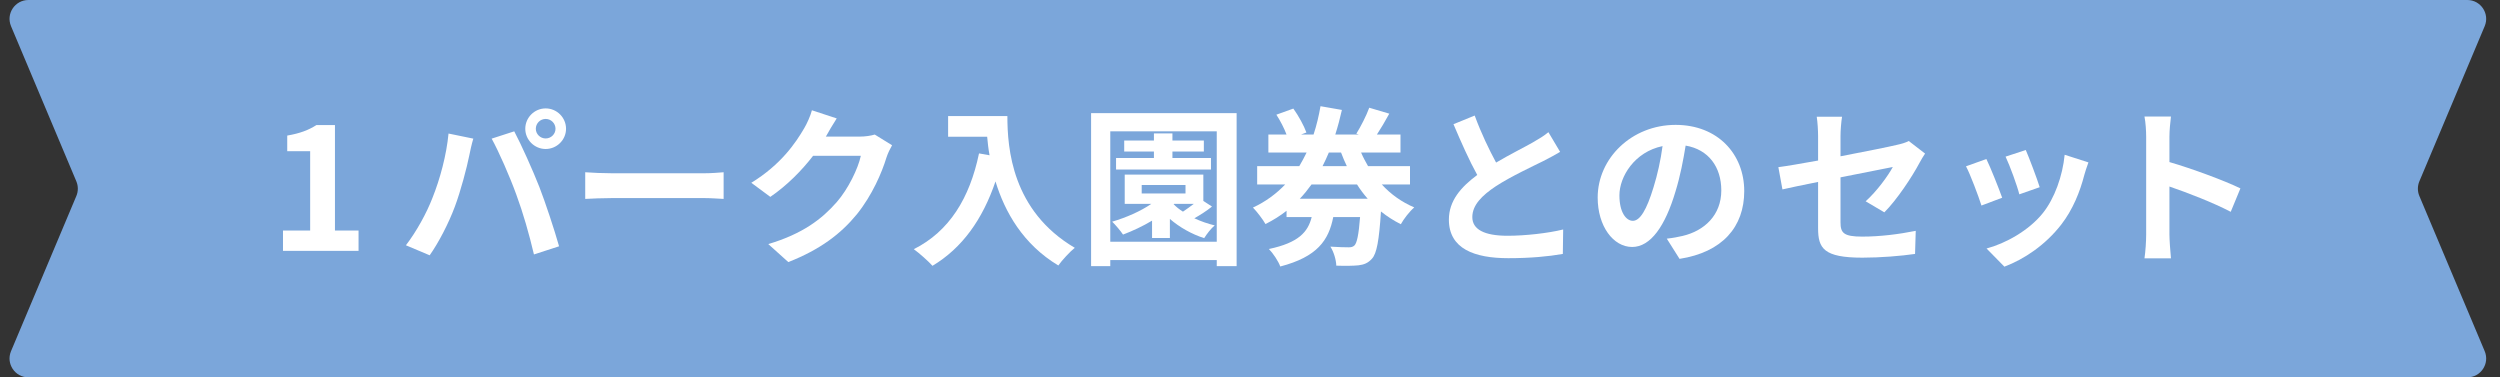 <svg width="265" height="40" viewBox="0 0 265 40" fill="none" xmlns="http://www.w3.org/2000/svg">
<rect x="0" y="0" width="265" height="40" fill="#333333" stroke="none"/>
<path d="M1.169 2.776C0.614 1.458 1.582 0 3.012 0H261.533C262.964 0 263.932 1.458 263.377 2.776L256.452 19.224C256.243 19.72 256.243 20.28 256.452 20.776L263.377 37.224C263.932 38.542 262.964 40 261.533 40H3.012C1.582 40 0.614 38.542 1.169 37.224L8.093 20.776C8.302 20.28 8.302 19.72 8.093 19.224L1.169 2.776Z" fill="#7BA6DA"/>
<path d="M227.494 24.865C227.494 23.497 227.494 16.045 227.494 14.515C227.494 13.885 227.44 12.985 227.314 12.355H230.122C230.05 12.985 229.96 13.777 229.96 14.515V17.179C232.372 17.881 235.828 19.159 237.484 19.969L236.458 22.453C234.604 21.481 231.904 20.437 229.96 19.771V24.865C229.96 25.387 230.05 26.647 230.122 27.385H227.314C227.422 26.665 227.494 25.585 227.494 24.865Z" fill="white"/>
<path d="M214.732 15.901C215.074 16.675 215.956 19.015 216.208 19.843L214.048 20.599C213.832 19.717 213.04 17.539 212.59 16.603L214.732 15.901ZM221.374 17.215C221.158 17.791 221.05 18.169 220.942 18.529C220.474 20.347 219.718 22.219 218.494 23.803C216.82 25.963 214.57 27.475 212.464 28.267L210.574 26.341C212.554 25.819 215.056 24.451 216.55 22.579C217.774 21.049 218.638 18.655 218.854 16.405L221.374 17.215ZM210.556 16.855C211.006 17.773 211.87 19.951 212.23 20.959L210.034 21.787C209.728 20.815 208.828 18.421 208.396 17.629L210.556 16.855Z" fill="white"/>
<path d="M204.058 16.279C203.896 16.531 203.626 16.945 203.464 17.269C202.672 18.763 201.034 21.229 199.738 22.507L197.758 21.337C198.946 20.275 200.134 18.637 200.638 17.701L195.094 18.799V23.569C195.094 24.685 195.418 25.081 197.398 25.081C199.288 25.081 201.286 24.829 203.068 24.469L202.996 26.917C201.502 27.133 199.342 27.313 197.416 27.313C193.312 27.313 192.718 26.323 192.718 24.199V19.285C191.116 19.609 189.694 19.897 188.938 20.077L188.506 17.719C189.352 17.611 190.936 17.341 192.718 17.017V14.443C192.718 13.849 192.664 12.931 192.574 12.373H195.256C195.166 12.931 195.094 13.831 195.094 14.443V16.567C197.722 16.063 200.242 15.559 201.052 15.361C201.556 15.253 201.988 15.127 202.33 14.947L204.058 16.279Z" fill="white"/>
<path d="M176.23 15.487C173.26 16.099 171.658 18.727 171.658 20.707C171.658 22.525 172.379 23.407 173.081 23.407C173.837 23.407 174.539 22.273 175.277 19.843C175.691 18.511 176.032 16.981 176.23 15.487ZM178.678 15.433C178.426 16.963 178.12 18.619 177.598 20.311C176.518 23.947 174.97 26.179 173.008 26.179C171.01 26.179 169.354 23.983 169.354 20.941C169.354 16.783 172.955 13.237 177.617 13.237C182.081 13.237 184.889 16.333 184.889 20.257C184.889 24.055 182.567 26.737 178.031 27.439L176.68 25.297C177.364 25.225 177.868 25.117 178.354 25.009C180.658 24.469 182.458 22.813 182.458 20.185C182.458 17.701 181.108 15.847 178.678 15.433Z" fill="white"/>
<path d="M156.318 12.247C157.002 14.119 157.848 15.865 158.586 17.233C160.044 16.369 161.61 15.595 162.456 15.109C163.14 14.713 163.662 14.407 164.13 14.011L165.372 16.099C164.832 16.423 164.256 16.729 163.59 17.071C162.474 17.629 160.206 18.673 158.568 19.735C157.074 20.725 156.066 21.751 156.066 23.011C156.066 24.307 157.308 24.991 159.81 24.991C161.664 24.991 164.094 24.721 165.696 24.325L165.66 26.917C164.13 27.187 162.222 27.367 159.882 27.367C156.3 27.367 153.582 26.377 153.582 23.281C153.582 21.283 154.86 19.825 156.588 18.547C155.742 17.017 154.878 15.073 154.068 13.165L156.318 12.247Z" fill="white"/>
<path d="M143.844 19.555H139.02C138.642 20.077 138.228 20.599 137.778 21.067H144.978C144.564 20.599 144.186 20.095 143.844 19.555ZM139.974 11.257L142.242 11.653C142.044 12.535 141.81 13.417 141.54 14.263H144.042L143.772 14.173C144.24 13.417 144.834 12.265 145.14 11.419L147.264 12.049C146.832 12.841 146.364 13.633 145.95 14.263H148.452V16.171H144.276C144.492 16.675 144.744 17.143 145.014 17.611H149.46V19.555H146.472C147.426 20.599 148.596 21.427 149.91 21.985C149.424 22.399 148.794 23.209 148.488 23.767C147.732 23.389 147.03 22.939 146.382 22.417C146.184 25.495 145.932 26.881 145.428 27.421C145.014 27.889 144.582 28.051 144.006 28.123C143.484 28.177 142.602 28.195 141.648 28.159C141.63 27.547 141.378 26.683 141.018 26.143C141.828 26.197 142.584 26.215 142.944 26.215C143.232 26.215 143.394 26.179 143.574 26.017C143.826 25.765 144.024 24.919 144.168 23.011H141.324C140.838 25.477 139.632 27.223 135.708 28.249C135.51 27.691 134.934 26.827 134.502 26.395C137.652 25.729 138.642 24.595 139.038 23.011H136.374V22.345C135.708 22.867 134.97 23.335 134.142 23.749C133.854 23.245 133.224 22.417 132.81 22.003C134.178 21.373 135.294 20.527 136.23 19.555H133.26V17.611H137.724C137.994 17.143 138.264 16.675 138.498 16.171H134.448V14.263H136.374C136.122 13.597 135.708 12.787 135.294 12.157L137.094 11.509C137.652 12.283 138.228 13.345 138.48 14.047L137.904 14.263H139.236C139.56 13.291 139.794 12.283 139.974 11.257ZM142.764 17.611C142.548 17.143 142.332 16.675 142.152 16.171H140.856C140.658 16.657 140.424 17.143 140.19 17.611H142.764Z" fill="white"/>
<path d="M121.02 19.609V20.509H125.664V19.609H121.02ZM122.316 14.137H124.278V14.893H127.608V16.063H124.278V16.747H128.364V17.971H118.302V16.747H122.316V16.063H119.166V14.893H122.316V14.137ZM119.22 18.511H127.554V21.301L128.472 21.895C127.896 22.363 127.212 22.795 126.6 23.137C127.284 23.461 128.022 23.713 128.76 23.893C128.382 24.199 127.896 24.829 127.644 25.243C126.33 24.829 125.034 24.091 124.008 23.209V25.225H122.118V23.389C121.128 23.983 120.048 24.487 119.04 24.865C118.806 24.505 118.23 23.821 117.888 23.497C119.364 23.065 120.894 22.399 122.046 21.607H119.22V18.511ZM124.404 21.643C124.674 21.931 125.016 22.201 125.394 22.435C125.772 22.183 126.168 21.895 126.546 21.607H124.458L124.404 21.643ZM115.656 11.995H131.082V28.213H128.976V27.565H117.69V28.213H115.656V11.995ZM117.69 25.621H128.976V13.921H117.69V25.621Z" fill="white"/>
<path d="M103.776 16.261L104.892 16.459C104.766 15.775 104.694 15.109 104.64 14.497H100.5V12.301H106.782C106.782 15.739 107.268 22.345 113.928 26.269C113.442 26.647 112.56 27.601 112.182 28.141C108.438 25.891 106.512 22.471 105.522 19.231C104.154 23.263 101.994 26.287 98.844 28.177C98.448 27.727 97.44 26.827 96.864 26.413C100.626 24.523 102.786 21.013 103.776 16.261Z" fill="white"/>
<path d="M88.692 12.553C88.278 13.183 87.81 13.993 87.594 14.389L87.54 14.479H91.158C91.716 14.479 92.31 14.389 92.724 14.263L94.56 15.397C94.362 15.739 94.11 16.243 93.966 16.693C93.48 18.295 92.454 20.689 90.834 22.705C89.124 24.793 86.946 26.449 83.562 27.781L81.438 25.873C85.11 24.775 87.126 23.209 88.692 21.427C89.916 20.023 90.96 17.863 91.248 16.513H86.19C84.984 18.079 83.418 19.663 81.654 20.869L79.638 19.375C82.788 17.449 84.354 15.127 85.254 13.579C85.524 13.129 85.902 12.301 86.064 11.689L88.692 12.553Z" fill="white"/>
<path d="M62.034 18.259C62.682 18.313 63.996 18.367 64.932 18.367C67.056 18.367 72.978 18.367 74.598 18.367C75.444 18.367 76.236 18.295 76.704 18.259V21.085C76.272 21.067 75.354 20.995 74.598 20.995C72.978 20.995 67.038 20.995 64.932 20.995C63.906 20.995 62.7 21.049 62.034 21.085V18.259Z" fill="white"/>
<path d="M56.796 13.651C56.796 14.209 57.264 14.677 57.84 14.677C58.416 14.677 58.884 14.209 58.884 13.651C58.884 13.075 58.416 12.607 57.84 12.607C57.264 12.607 56.796 13.075 56.796 13.651ZM55.68 13.651C55.68 12.463 56.652 11.491 57.84 11.491C59.028 11.491 60 12.463 60 13.651C60 14.821 59.028 15.793 57.84 15.793C56.652 15.793 55.68 14.821 55.68 13.651ZM45.834 20.995C46.644 18.979 47.328 16.441 47.544 14.155L50.172 14.695C50.01 15.217 49.812 16.099 49.74 16.495C49.488 17.755 48.84 20.239 48.21 21.913C47.562 23.659 46.5 25.711 45.546 27.061L43.026 25.999C44.16 24.523 45.222 22.579 45.834 20.995ZM54.726 20.617C54.042 18.727 52.872 16.063 52.116 14.695L54.51 13.921C55.248 15.307 56.49 18.079 57.174 19.825C57.804 21.445 58.758 24.325 59.262 26.107L56.598 26.971C56.094 24.829 55.446 22.561 54.726 20.617Z" fill="white"/>
<path d="M29.997 26.593V24.433H32.877V16.027H30.447V14.371C31.797 14.137 32.697 13.795 33.543 13.255H35.505V24.433H38.007V26.593H29.997Z" fill="white"/>
</svg>
